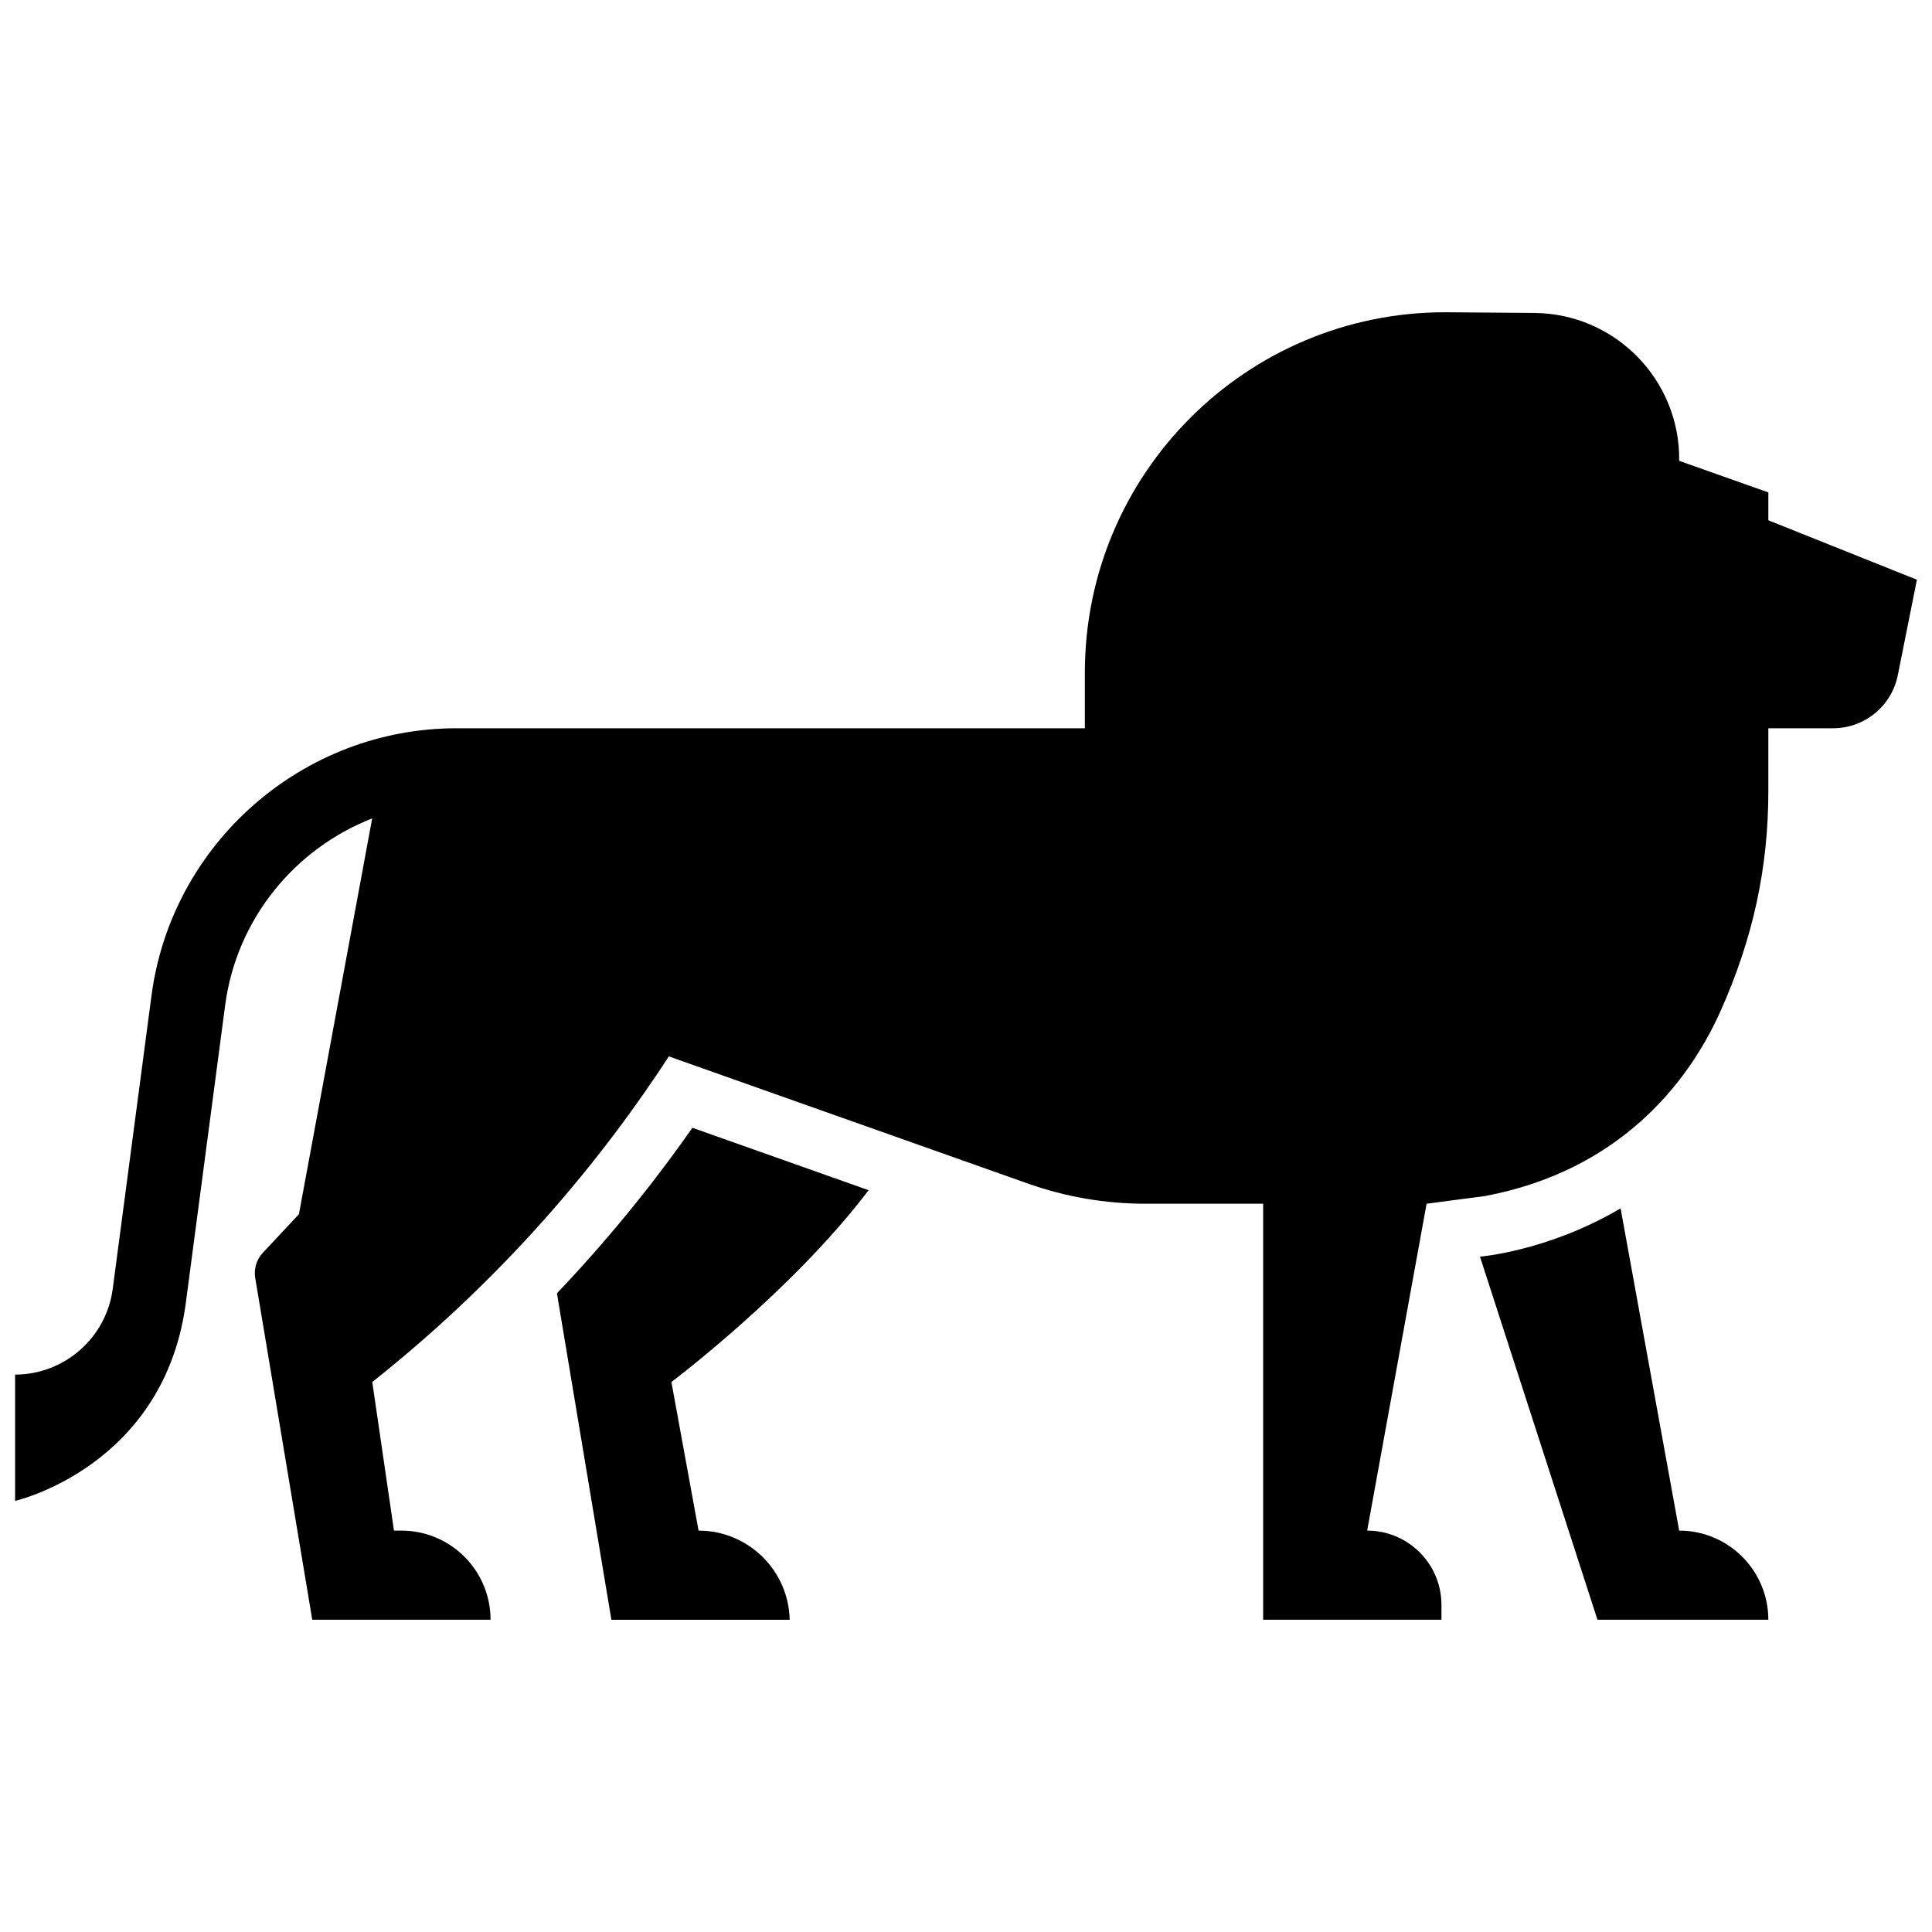<svg xmlns="http://www.w3.org/2000/svg" xmlns:xlink="http://www.w3.org/1999/xlink" fill="#000000" id="Layer_1" width="800px" height="800px" viewBox="0 0 256 178" xml:space="preserve"><path d="M91.743,110.435l23.352,8.271c-10.104,13.361-26.13,25.42-26.13,25.42l3.598,19.688c6.566,0,11.929,5.246,12.074,11.81 v0.003H81.012l-7.216-43.258C80.304,125.52,86.312,118.207,91.743,110.435z M196.106,127.513l15.566,48.112h22.641 c0-6.523-5.289-11.813-11.813-11.813l-7.763-42.698C205.14,126.786,196.106,127.513,196.106,127.513z M234.313,29.938v-3.691 L222.5,22.063c0.136-10.722-8.473-19.51-19.196-19.595l-11.812-0.093c-26.367,0-47.742,21.375-47.742,47.742V57.5H60.549h-0.073 c-20.363,0-37.732,15.224-40.401,35.412l-5.14,38.891C14.08,138.267,8.52,143.141,2,143.141v16.734c0,0,20.057-4.553,22.694-26.782 l5.14-38.891c1.511-11.431,9.237-20.76,19.481-24.756l-9.708,52.444l-4.779,5.109c-0.837,0.896-1.21,2.129-1.008,3.338l7.555,45.289 H65c0-6.523-5.289-11.813-11.813-11.813h-0.984l-2.875-19.688l0.604-0.483c15.089-12.068,28.151-26.472,38.693-42.665l47.59,16.854 c4.987,1.766,10.238,2.669,15.529,2.669h15.631v55.125H191v-1.969c0-5.437-4.407-9.844-9.844-9.844l7.875-43.313l7.717-1.013 c17.616-3.309,26.829-14.737,31.17-24.374c4.396-9.757,6.398-19.219,6.395-29.297c-0.001-4.534-0.001-8.316-0.001-8.316h8.579 c4.17,0,7.76-2.943,8.578-7.032L254,37.813L234.313,29.938z"></path></svg>